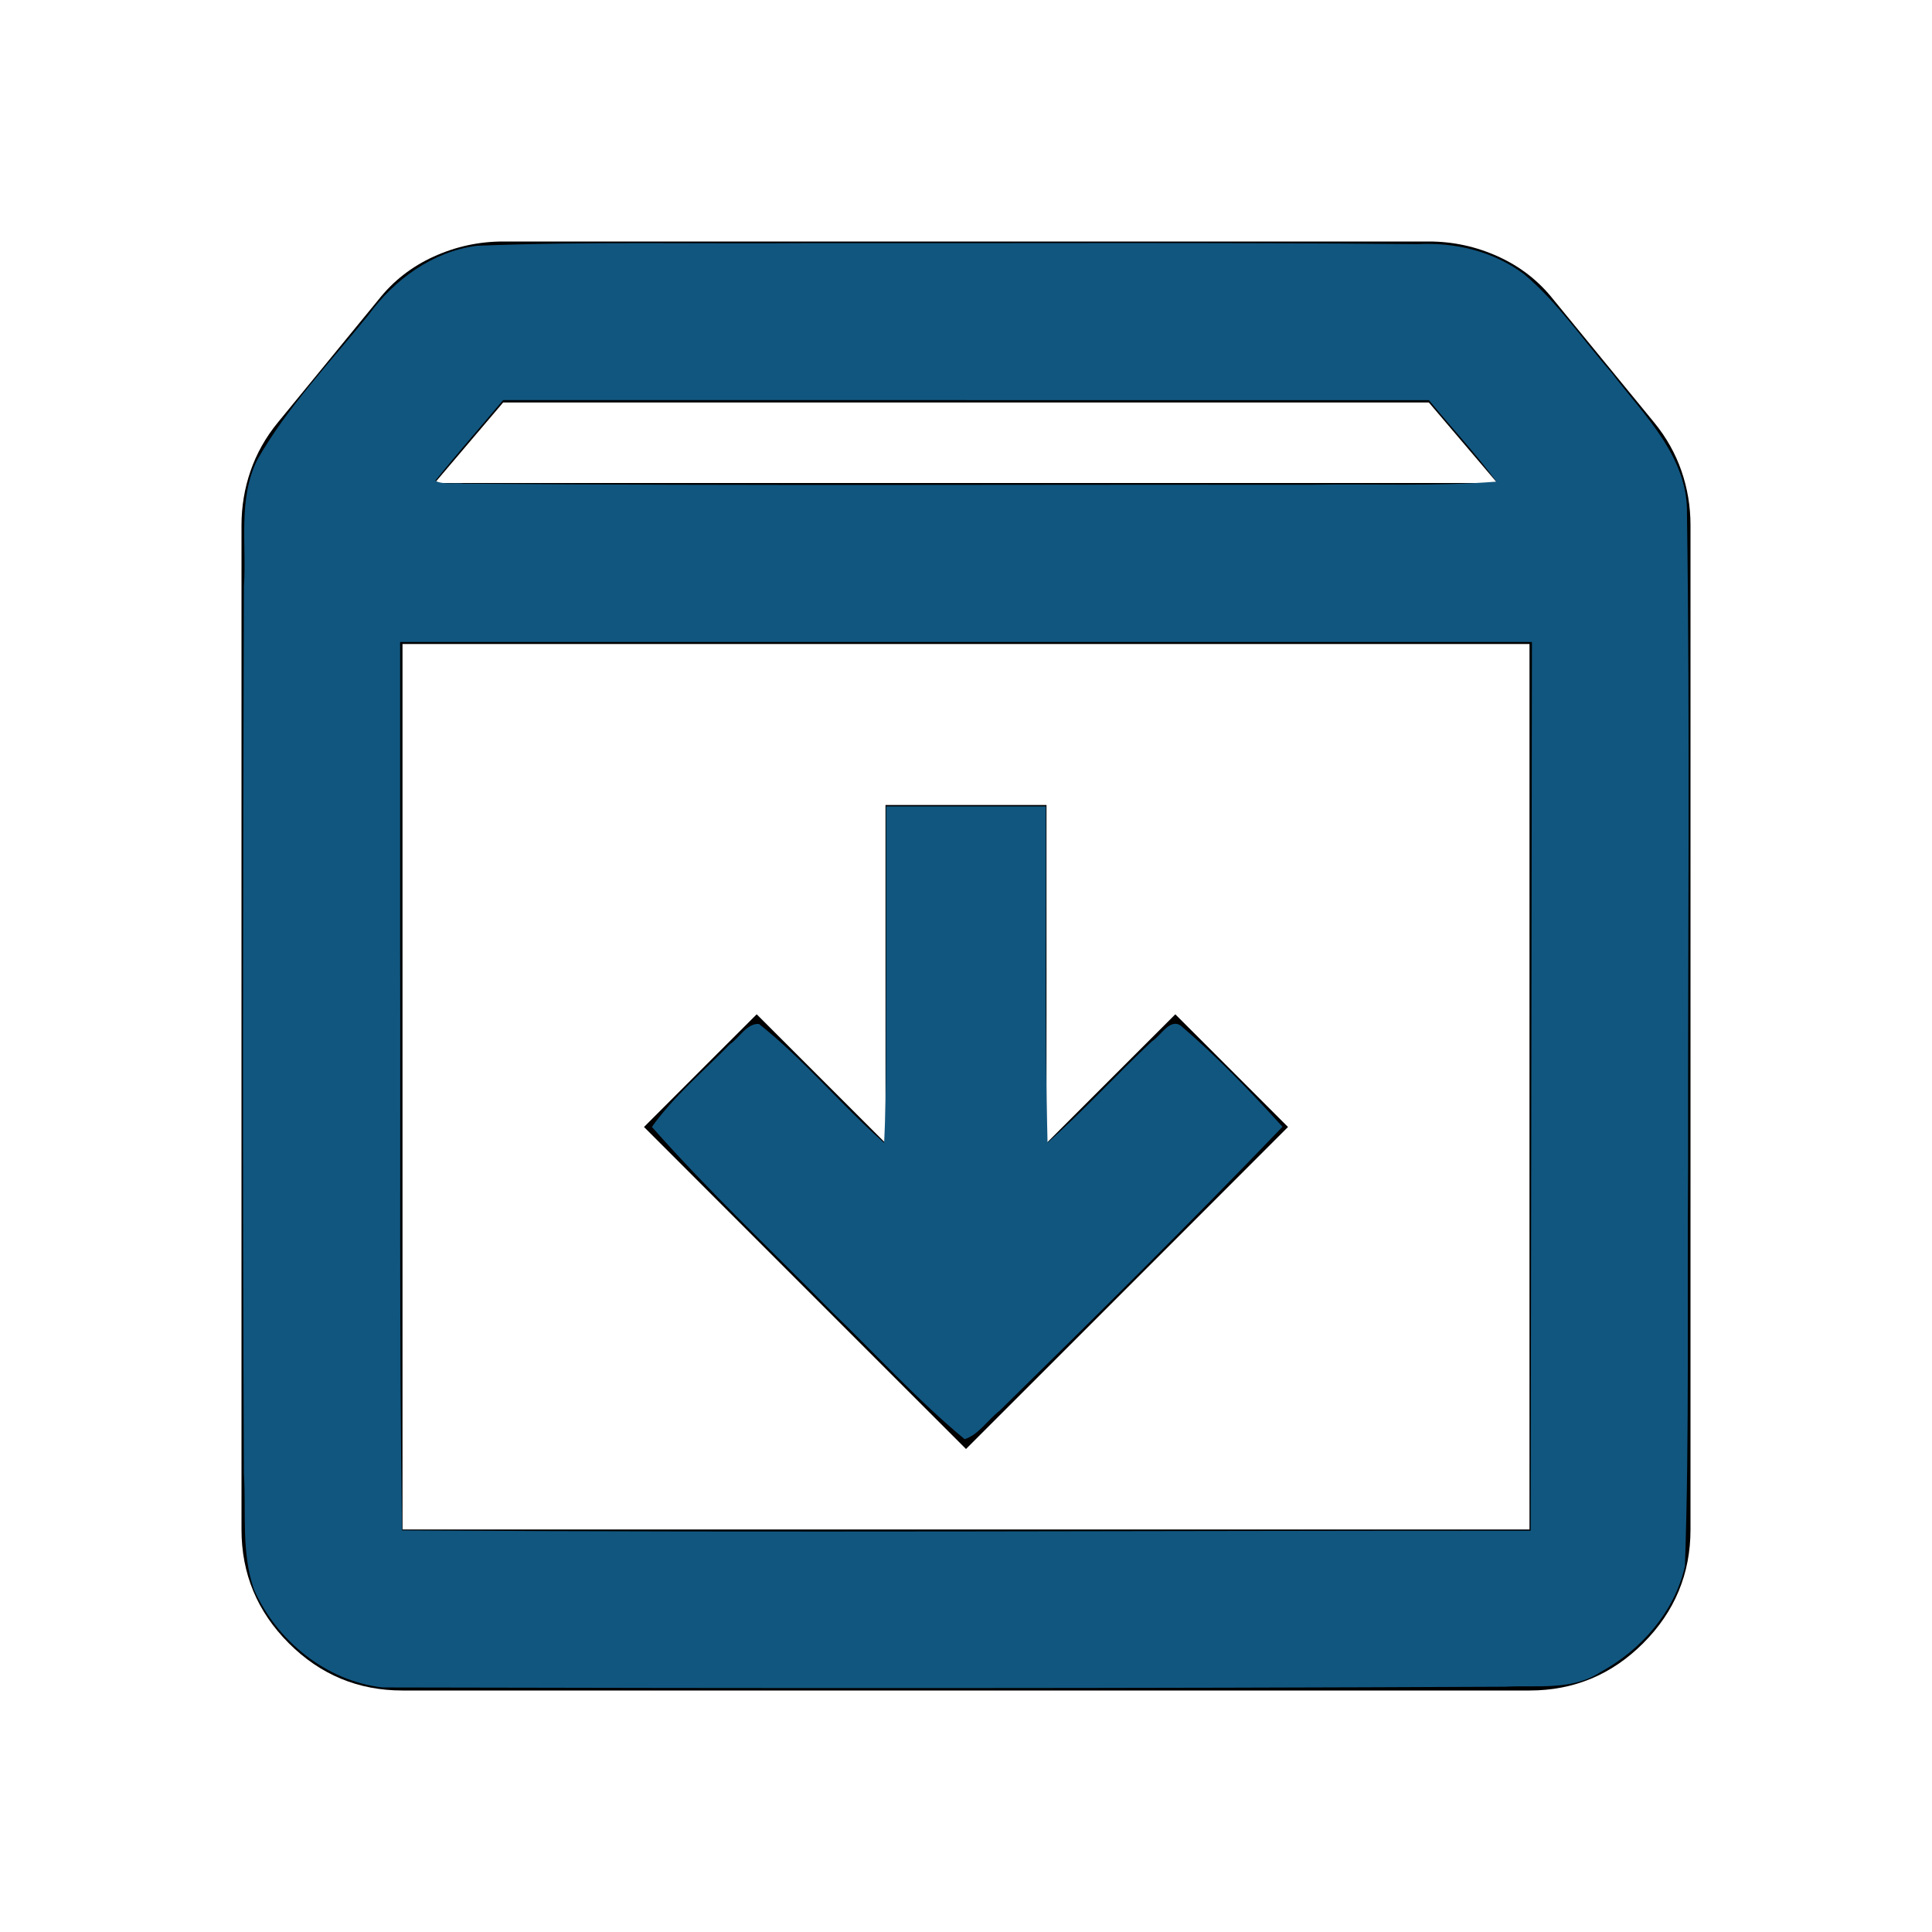 <?xml version="1.0" encoding="UTF-8" standalone="no"?>
<svg
   height="24"
   viewBox="0 -960 960 960"
   width="24"
   version="1.1"
   id="svg1"
   sodipodi:docname="relianoid_deployment.svg"
   inkscape:version="1.3.2 (091e20e, 2023-11-25)"
   xmlns:inkscape="http://www.inkscape.org/namespaces/inkscape"
   xmlns:sodipodi="http://sodipodi.sourceforge.net/DTD/sodipodi-0.dtd"
   xmlns="http://www.w3.org/2000/svg"
   xmlns:svg="http://www.w3.org/2000/svg">
  <defs
     id="defs1" />
  <sodipodi:namedview
     id="namedview1"
     pagecolor="#ffffff"
     bordercolor="#000000"
     borderopacity="0.25"
     inkscape:showpageshadow="2"
     inkscape:pageopacity="0.0"
     inkscape:pagecheckerboard="0"
     inkscape:deskcolor="#d1d1d1"
     inkscape:zoom="32.291667"
     inkscape:cx="11.984516"
     inkscape:cy="12"
     inkscape:window-width="1920"
     inkscape:window-height="975"
     inkscape:window-x="0"
     inkscape:window-y="0"
     inkscape:window-maximized="1"
     inkscape:current-layer="svg1" />
  <path
     d="m480-240 160-160-56-56-64 64v-168h-80v168l-64-64-56 56 160 160ZM200-640v440h560v-440H200Zm0 520q-33 0-56.5-23.5T120-200v-499q0-14 4.5-27t13.5-24l50-61q11-14 27.5-21.5T250-840h460q18 0 34.5 7.5T772-811l50 61q9 11 13.5 24t4.5 27v499q0 33-23.5 56.5T760-120H200Zm16-600h528l-34-40H250l-34 40Zm264 300Z"
     id="path1" />
  <path
     style="fill:#11567f;stroke:#11567f;stroke-width:0"
     d="M 10.057,3.02 C 8.679,3.031 7.3,2.998 5.923,3.053 5.372,3.125 4.899,3.472 4.577,3.913 4.103,4.499 3.574,5.051 3.198,5.708 2.953,6.196 3.065,6.761 3.03,7.285 3.018,10.958 3.012,14.632 3.03,18.305 c 0.029,0.479 -0.035,0.981 0.125,1.44 0.282,0.638 0.897,1.137 1.596,1.217 4.648,0.011 9.296,0.013 13.944,-0.009 0.399,-0.021 0.832,0.051 1.185,-0.181 0.504,-0.272 0.925,-0.753 1.051,-1.318 0.056,-1.653 0.026,-3.307 0.039,-4.961 -0.004,-2.706 0.025,-5.412 -0.014,-8.117 C 20.969,5.671 20.417,5.152 20.021,4.631 19.662,4.22 19.351,3.757 18.931,3.405 18.552,3.122 18.078,3.008 17.61,3.033 15.092,3.009 12.574,3.024 10.057,3.02 Z m 1.944,1.951 c 1.917,0 3.834,0 5.75,0 0.275,0.337 0.588,0.671 0.838,1.012 -0.768,0.062 -1.544,0.025 -2.316,0.039 C 12.768,6.018 9.263,6.037 5.758,6.008 5.646,5.993 5.503,6.024 5.407,5.972 5.681,5.632 5.969,5.304 6.25,4.97 c 1.917,0 3.834,0 5.75,0 z m -7.26e-4,3.004 c 2.343,0 4.687,0 7.03,0 -0.005,3.68 -0.01,7.36 -0.016,11.04 -4.673,-0.001 -9.347,0.026 -14.02,-0.004 -0.036,-2.405 -0.018,-4.822 -0.024,-7.232 0,-1.268 0,-2.536 0,-3.804 2.343,0 4.686,0 7.03,0 z"
     id="path2"
     transform="matrix(40,0,0,40,0,-960)" />
  <path
     style="fill:#11567f;stroke:#11567f;stroke-width:0"
     d="m 11.009,12.108 c -0.006,0.695 0.009,1.401 -0.026,2.089 -0.536,-0.473 -0.994,-1.034 -1.555,-1.477 -0.15,-0.011 -0.248,0.177 -0.363,0.254 -0.327,0.335 -0.696,0.645 -0.967,1.025 0.708,0.801 1.491,1.537 2.24,2.3 0.547,0.527 1.06,1.095 1.645,1.579 0.17,-0.052 0.29,-0.242 0.433,-0.352 1.186,-1.162 2.366,-2.332 3.516,-3.529 -0.399,-0.438 -0.812,-0.871 -1.264,-1.256 -0.14,-0.095 -0.252,0.133 -0.357,0.193 -0.439,0.411 -0.853,0.867 -1.298,1.261 -0.039,-1.392 -0.015,-2.785 -0.022,-4.178 -0.661,0 -1.321,0 -1.982,0 0,0.697 0,1.394 0,2.09 z"
     id="path3"
     transform="matrix(40,0,0,40,0,-960)" />
</svg>
